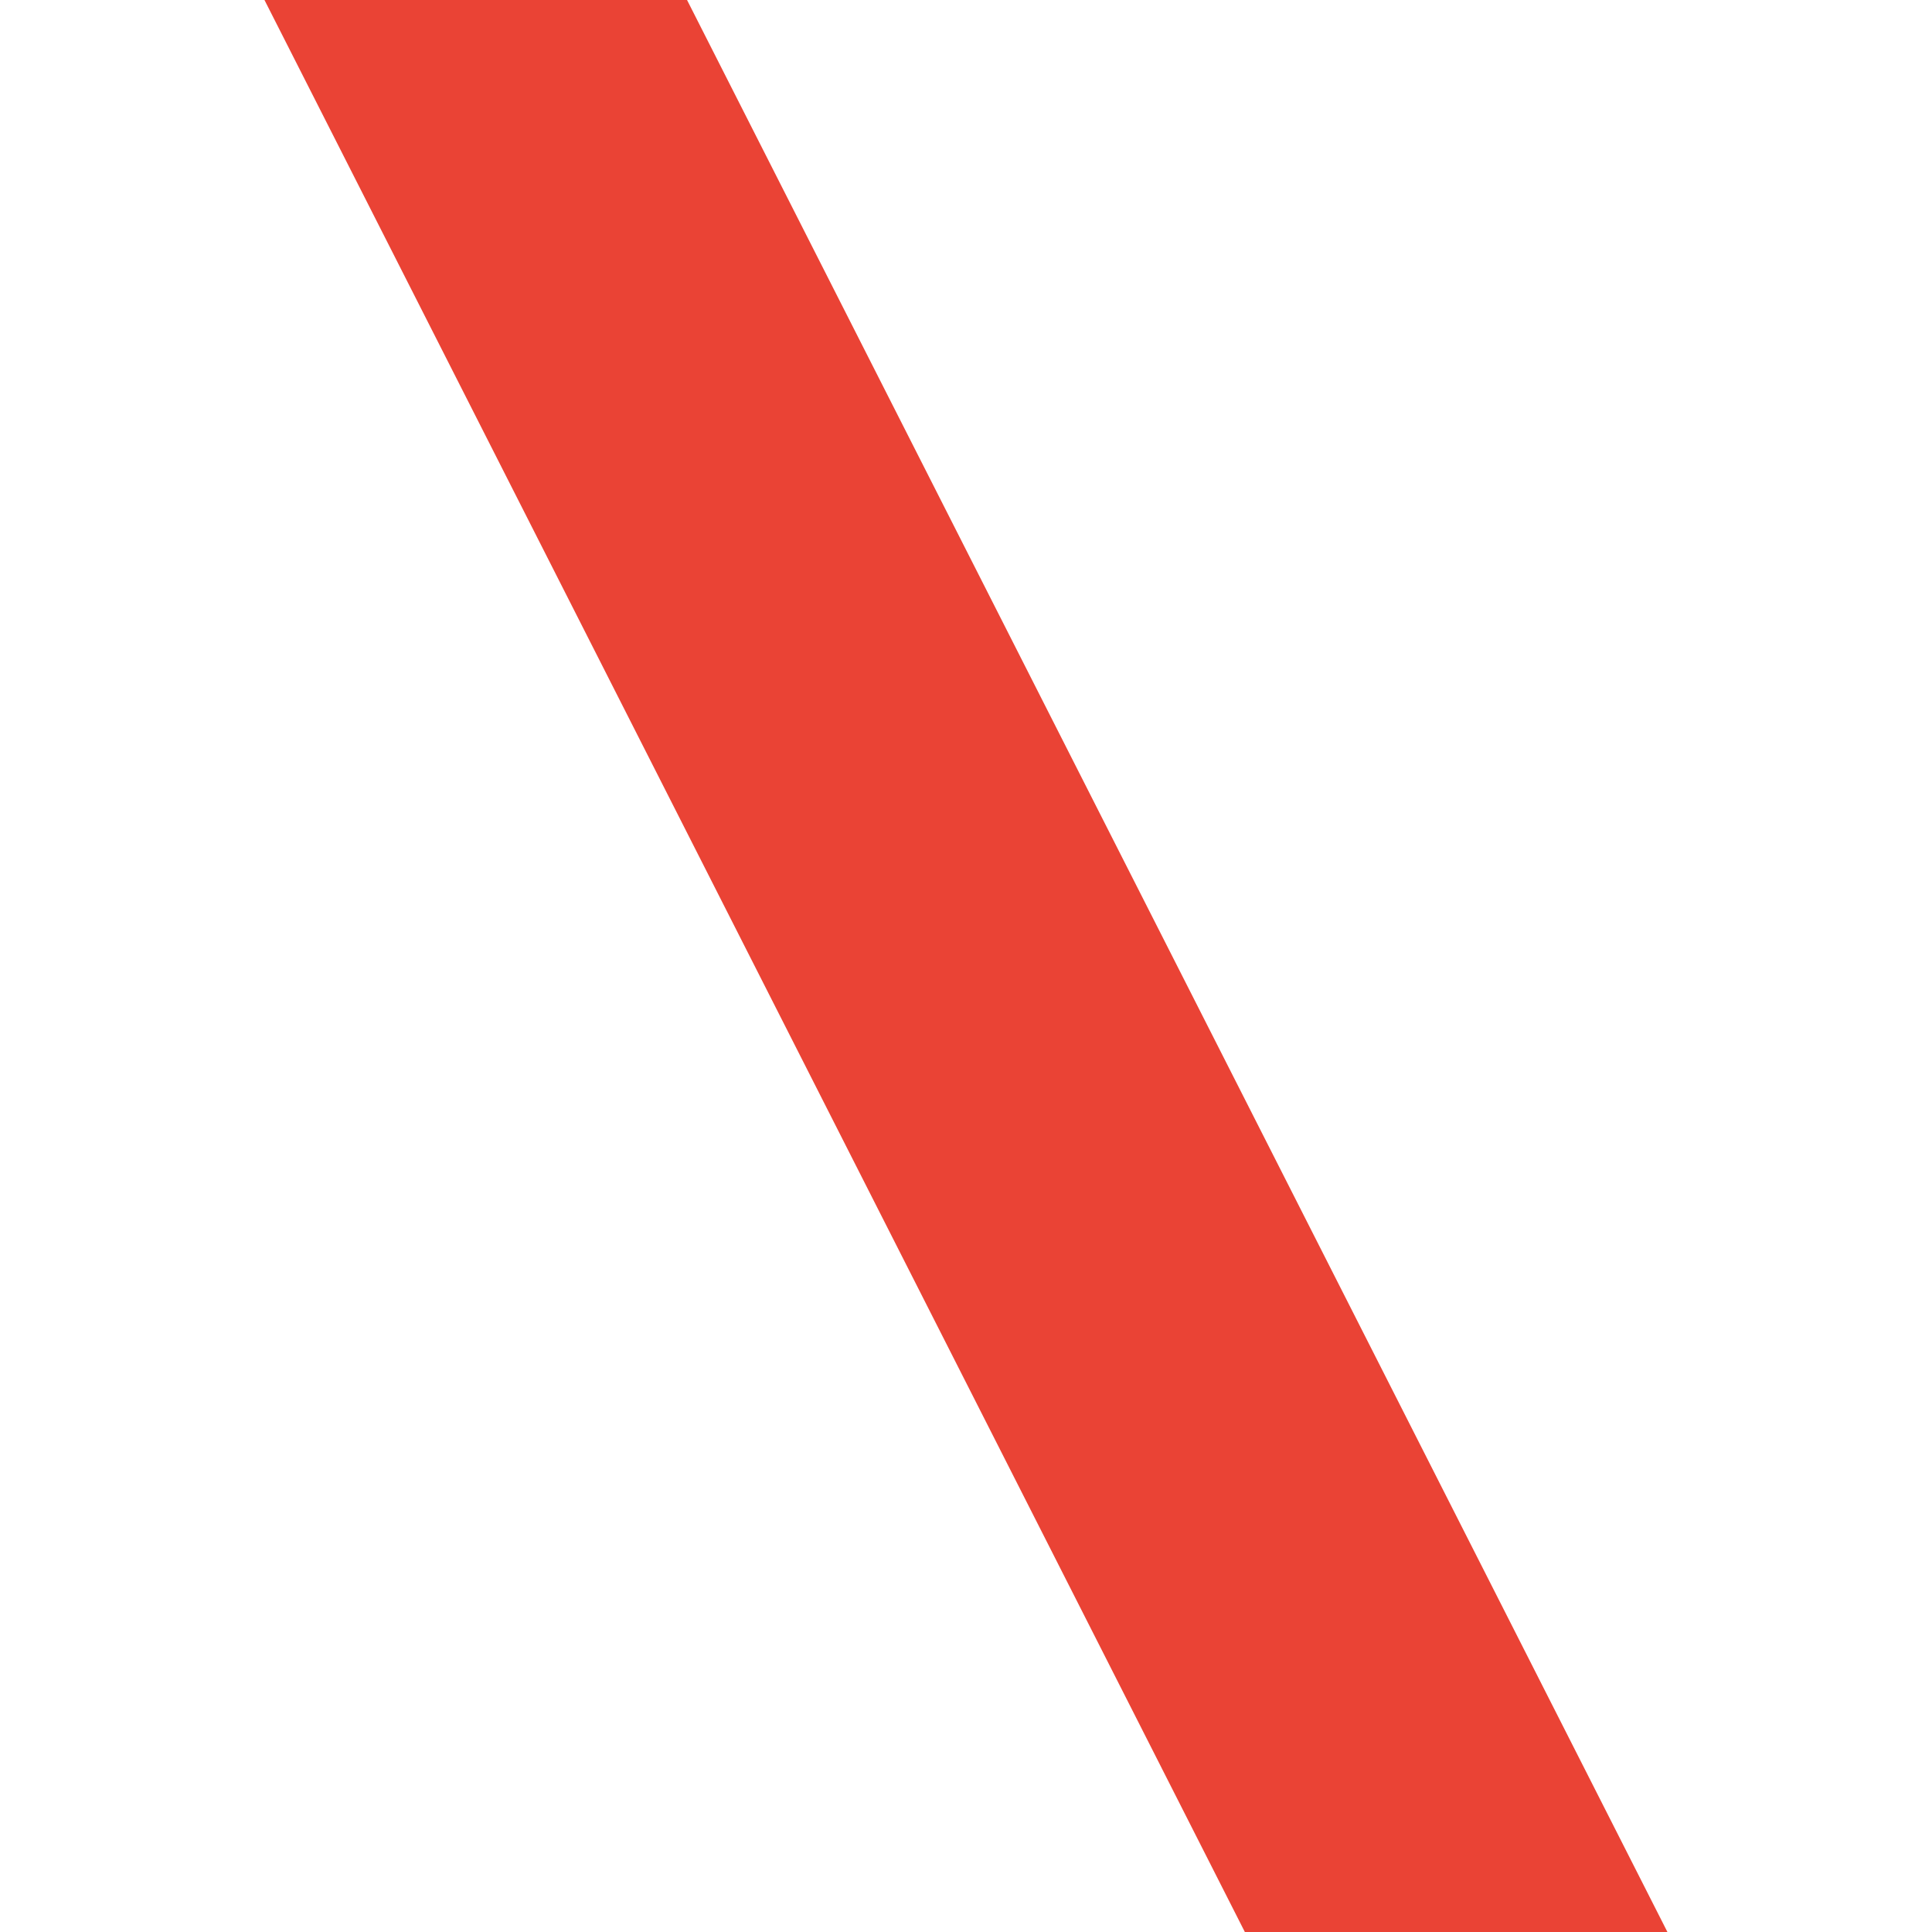 <?xml version="1.0" encoding="UTF-8"?>
<!DOCTYPE svg  PUBLIC '-//W3C//DTD SVG 1.1//EN'  'http://www.w3.org/Graphics/SVG/1.1/DTD/svg11.dtd'>
<svg width="512" height="512" clip-rule="evenodd" fill-rule="evenodd" stroke-linejoin="round" stroke-miterlimit="2" version="1.1" viewBox="0 0 270 270" xml:space="preserve" xmlns="http://www.w3.org/2000/svg">
    <g transform="translate(-470.91 -755.91)">
        <g transform="matrix(.994 0 0 1 -10.399 0)">
            <rect x="484.25" y="755.91" width="271.65" height="270" fill="none"/>
        </g>
        <path d="m507.87 755.91h59.055l137.01 270h-59.055l-137.01-270z" fill="#ea4335"/>
    </g>
</svg>
